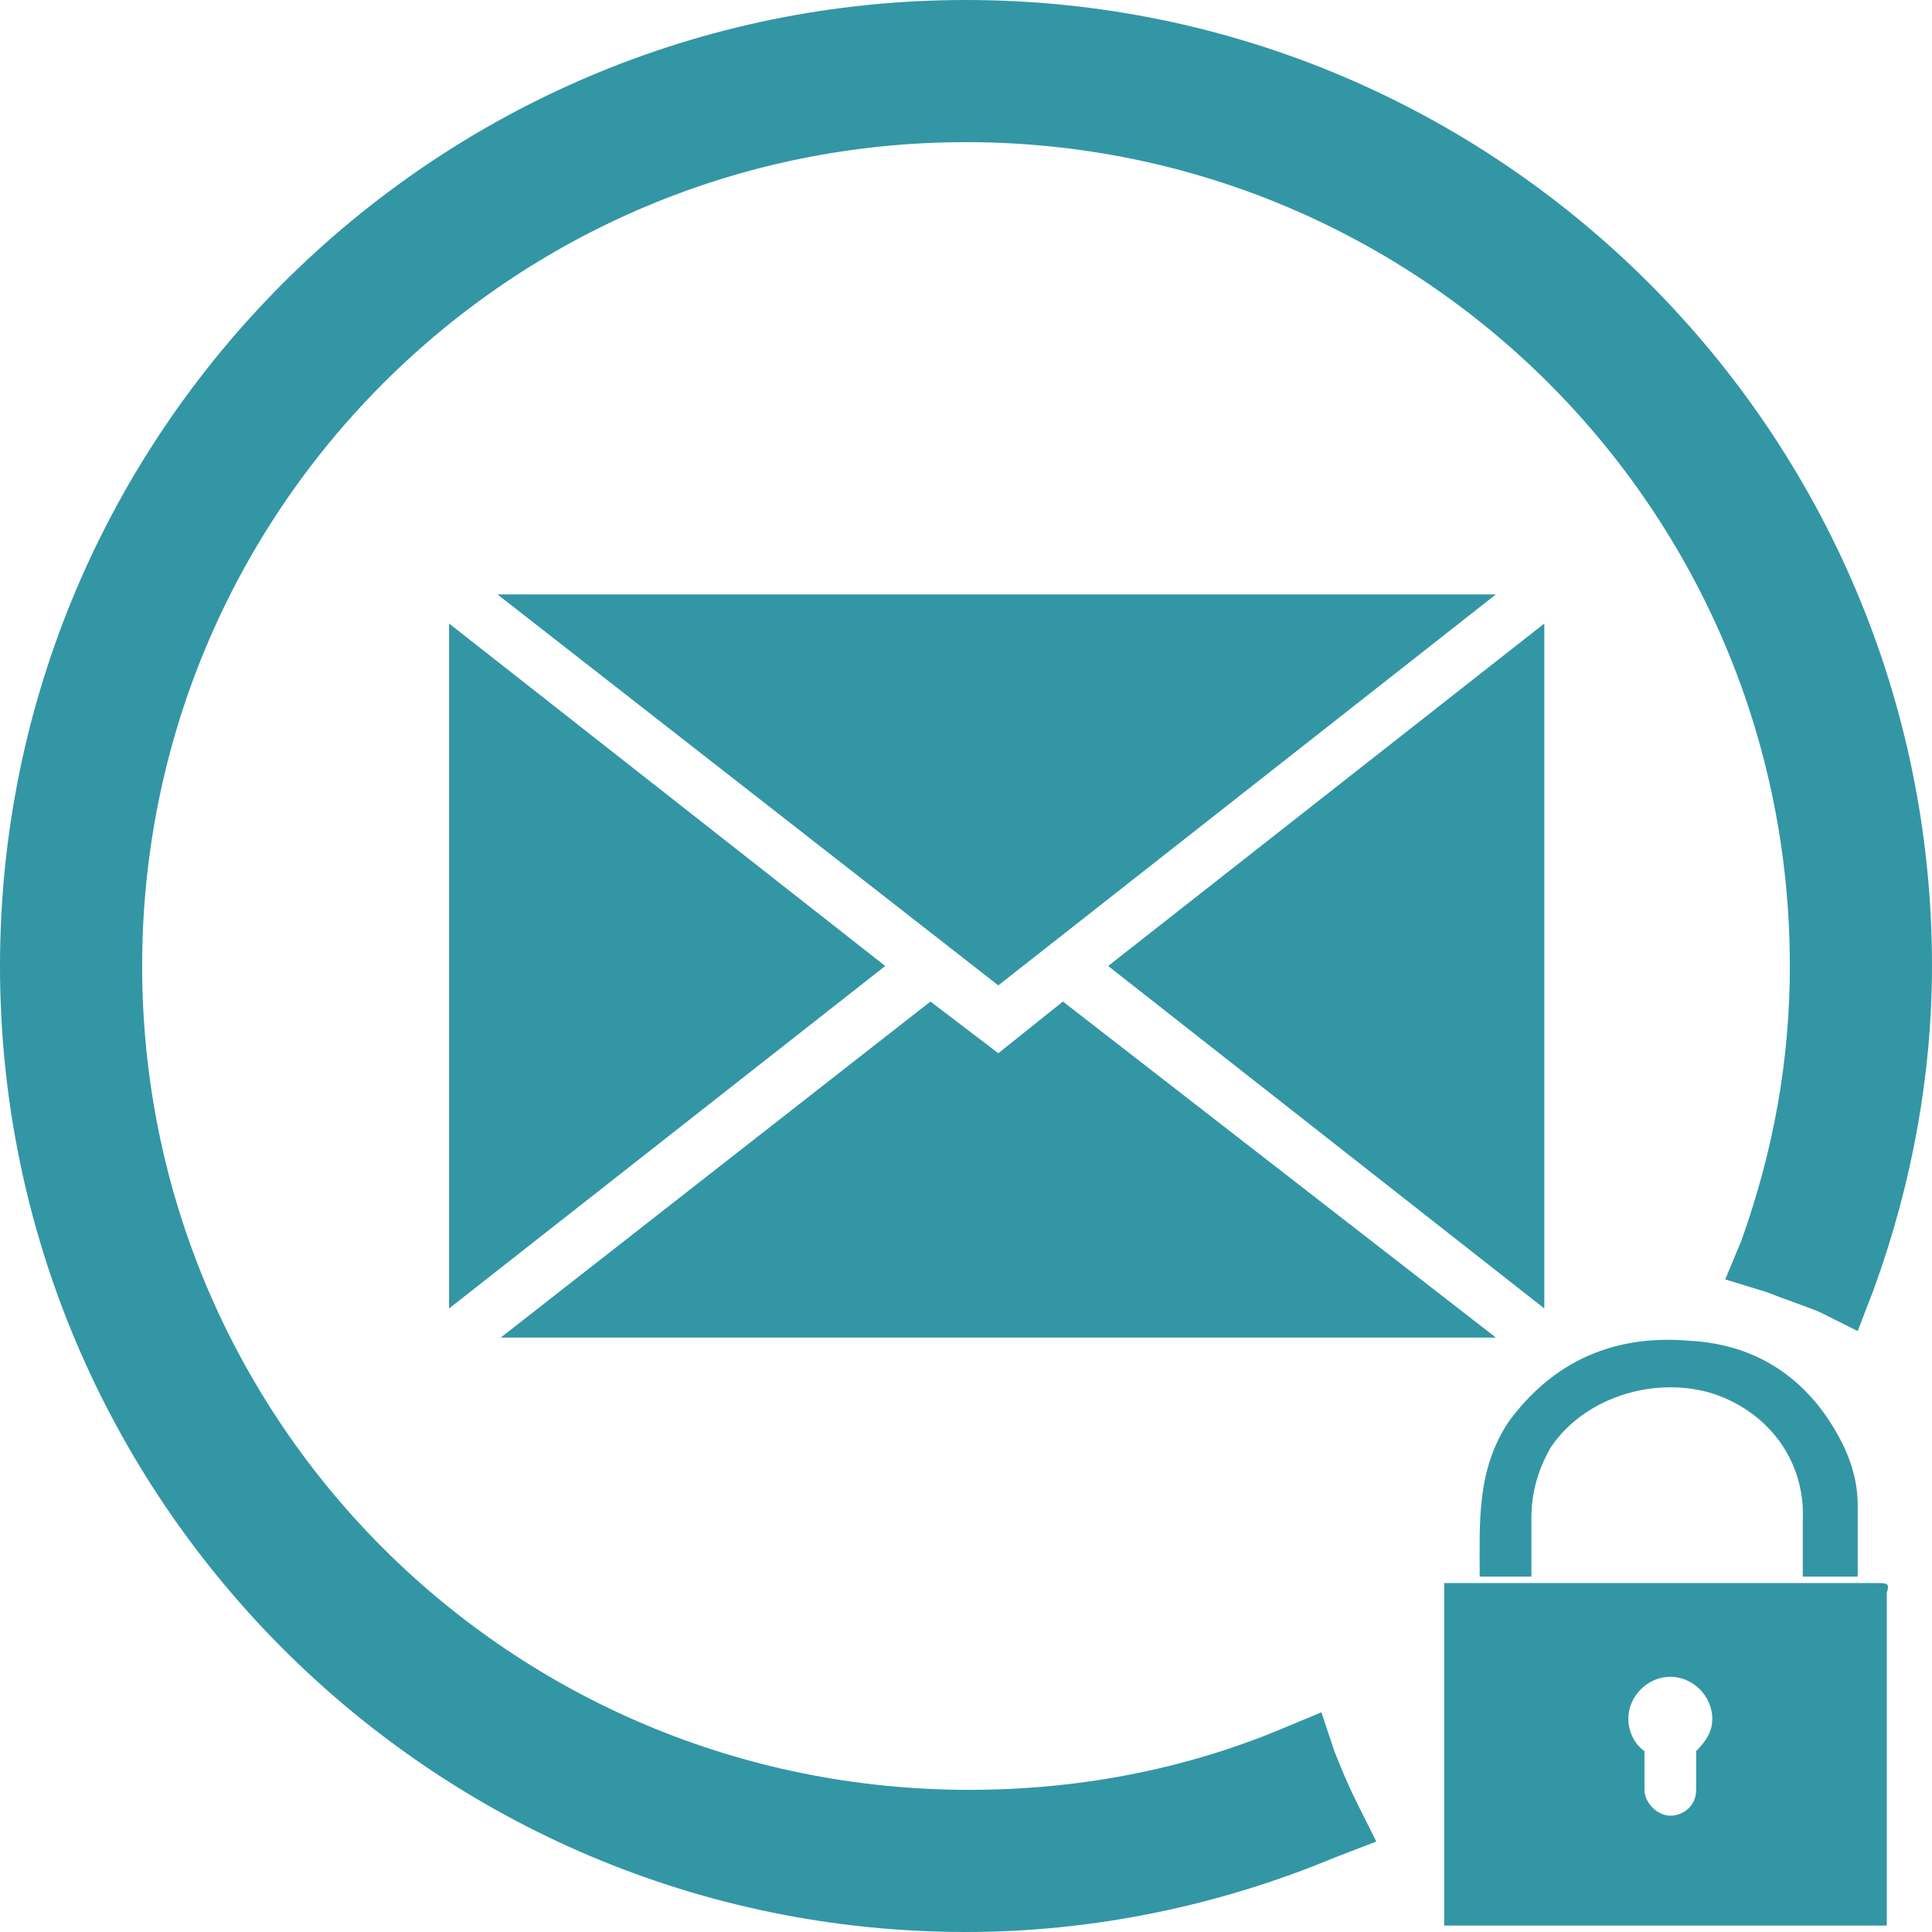 <?xml version="1.0" encoding="utf-8"?>
<!-- Generator: Adobe Illustrator 27.6.1, SVG Export Plug-In . SVG Version: 6.00 Build 0)  -->
<svg version="1.1" id="_Слой_1" xmlns="http://www.w3.org/2000/svg" xmlns:xlink="http://www.w3.org/1999/xlink" x="0px"
	 y="0px" viewBox="0 0 59.8 59.8" style="enable-background:new 0 0 59.8 59.8;" xml:space="preserve">
<style type="text/css">
	.st0{fill-rule:evenodd;clip-rule:evenodd;fill:#3396A4;}
</style>
<g>
	<polygon class="st0" points="47.8,18.4 47.8,18.4 47.8,18.4 	"/>
	<polygon class="st0" points="47.8,40.5 47.8,19.3 34.3,29.9 	"/>
	<polygon class="st0" points="32.9,31 30.9,32.6 28.8,31 15.5,41.4 46.3,41.4 	"/>
	<polygon class="st0" points="30.9,30.5 46.3,18.4 15.4,18.4 	"/>
	<polygon class="st0" points="13.9,18.4 13.9,18.4 13.9,18.4 	"/>
	<polygon class="st0" points="47.8,41.4 47.8,41.4 47.8,41.4 	"/>
	<polygon class="st0" points="13.9,41.4 13.9,41.4 13.9,41.4 	"/>
	<polygon class="st0" points="13.9,19.3 13.9,40.5 27.4,29.9 	"/>
	<path class="st0" d="M41.3,54.2l-0.4-1.2l-1.2,0.5c-3.1,1.3-6.4,1.9-9.7,1.9C15.8,55.4,4.4,44,4.4,29.9S15.8,4.4,29.9,4.4
		s25.5,11.4,25.5,25.5c0,2.9-0.5,5.7-1.5,8.5l-0.5,1.2l1.3,0.4c0.5,0.2,1.1,0.4,1.6,0.6l1.2,0.6l0.5-1.3c1.2-3.3,1.8-6.7,1.8-10
		C59.8,13.4,46.4,0,29.9,0S0,13.4,0,29.9s13.4,29.9,29.9,29.9c3.9,0,7.8-0.8,11.4-2.3l1.3-0.5L42,55.8
		C41.7,55.2,41.5,54.7,41.3,54.2L41.3,54.2z"/>
	<path class="st0" d="M57.5,48.8c0-0.7,0-1.5,0-2.2c0-0.9-0.3-1.7-0.8-2.5c-1-1.6-2.5-2.5-4.4-2.6c-2.3-0.2-4.2,0.6-5.6,2.5
		c-1,1.5-0.9,3.1-0.9,4.8h1.6V47c0-0.8,0.2-1.5,0.6-2.2c1-1.5,3.1-2.2,4.9-1.7c1.7,0.5,3,2,2.9,4c0,0.5,0,1.1,0,1.7L57.5,48.8
		L57.5,48.8z"/>
	<path class="st0" d="M58.1,49c-4.3,0-8.7,0-13,0c-0.1,0-0.2,0-0.4,0v10.6h13.7c0-0.1,0-0.2,0-0.3c0-3.3,0-6.7,0-10
		C58.5,49,58.4,49,58.1,49L58.1,49z M52.5,54.2v1.2c0,0.5-0.4,0.8-0.8,0.8s-0.8-0.4-0.8-0.8v-1.2c-0.3-0.2-0.5-0.6-0.5-1
		c0-0.7,0.6-1.3,1.3-1.3s1.3,0.6,1.3,1.3C53,53.6,52.8,53.9,52.5,54.2L52.5,54.2z"/>
</g>
</svg>
